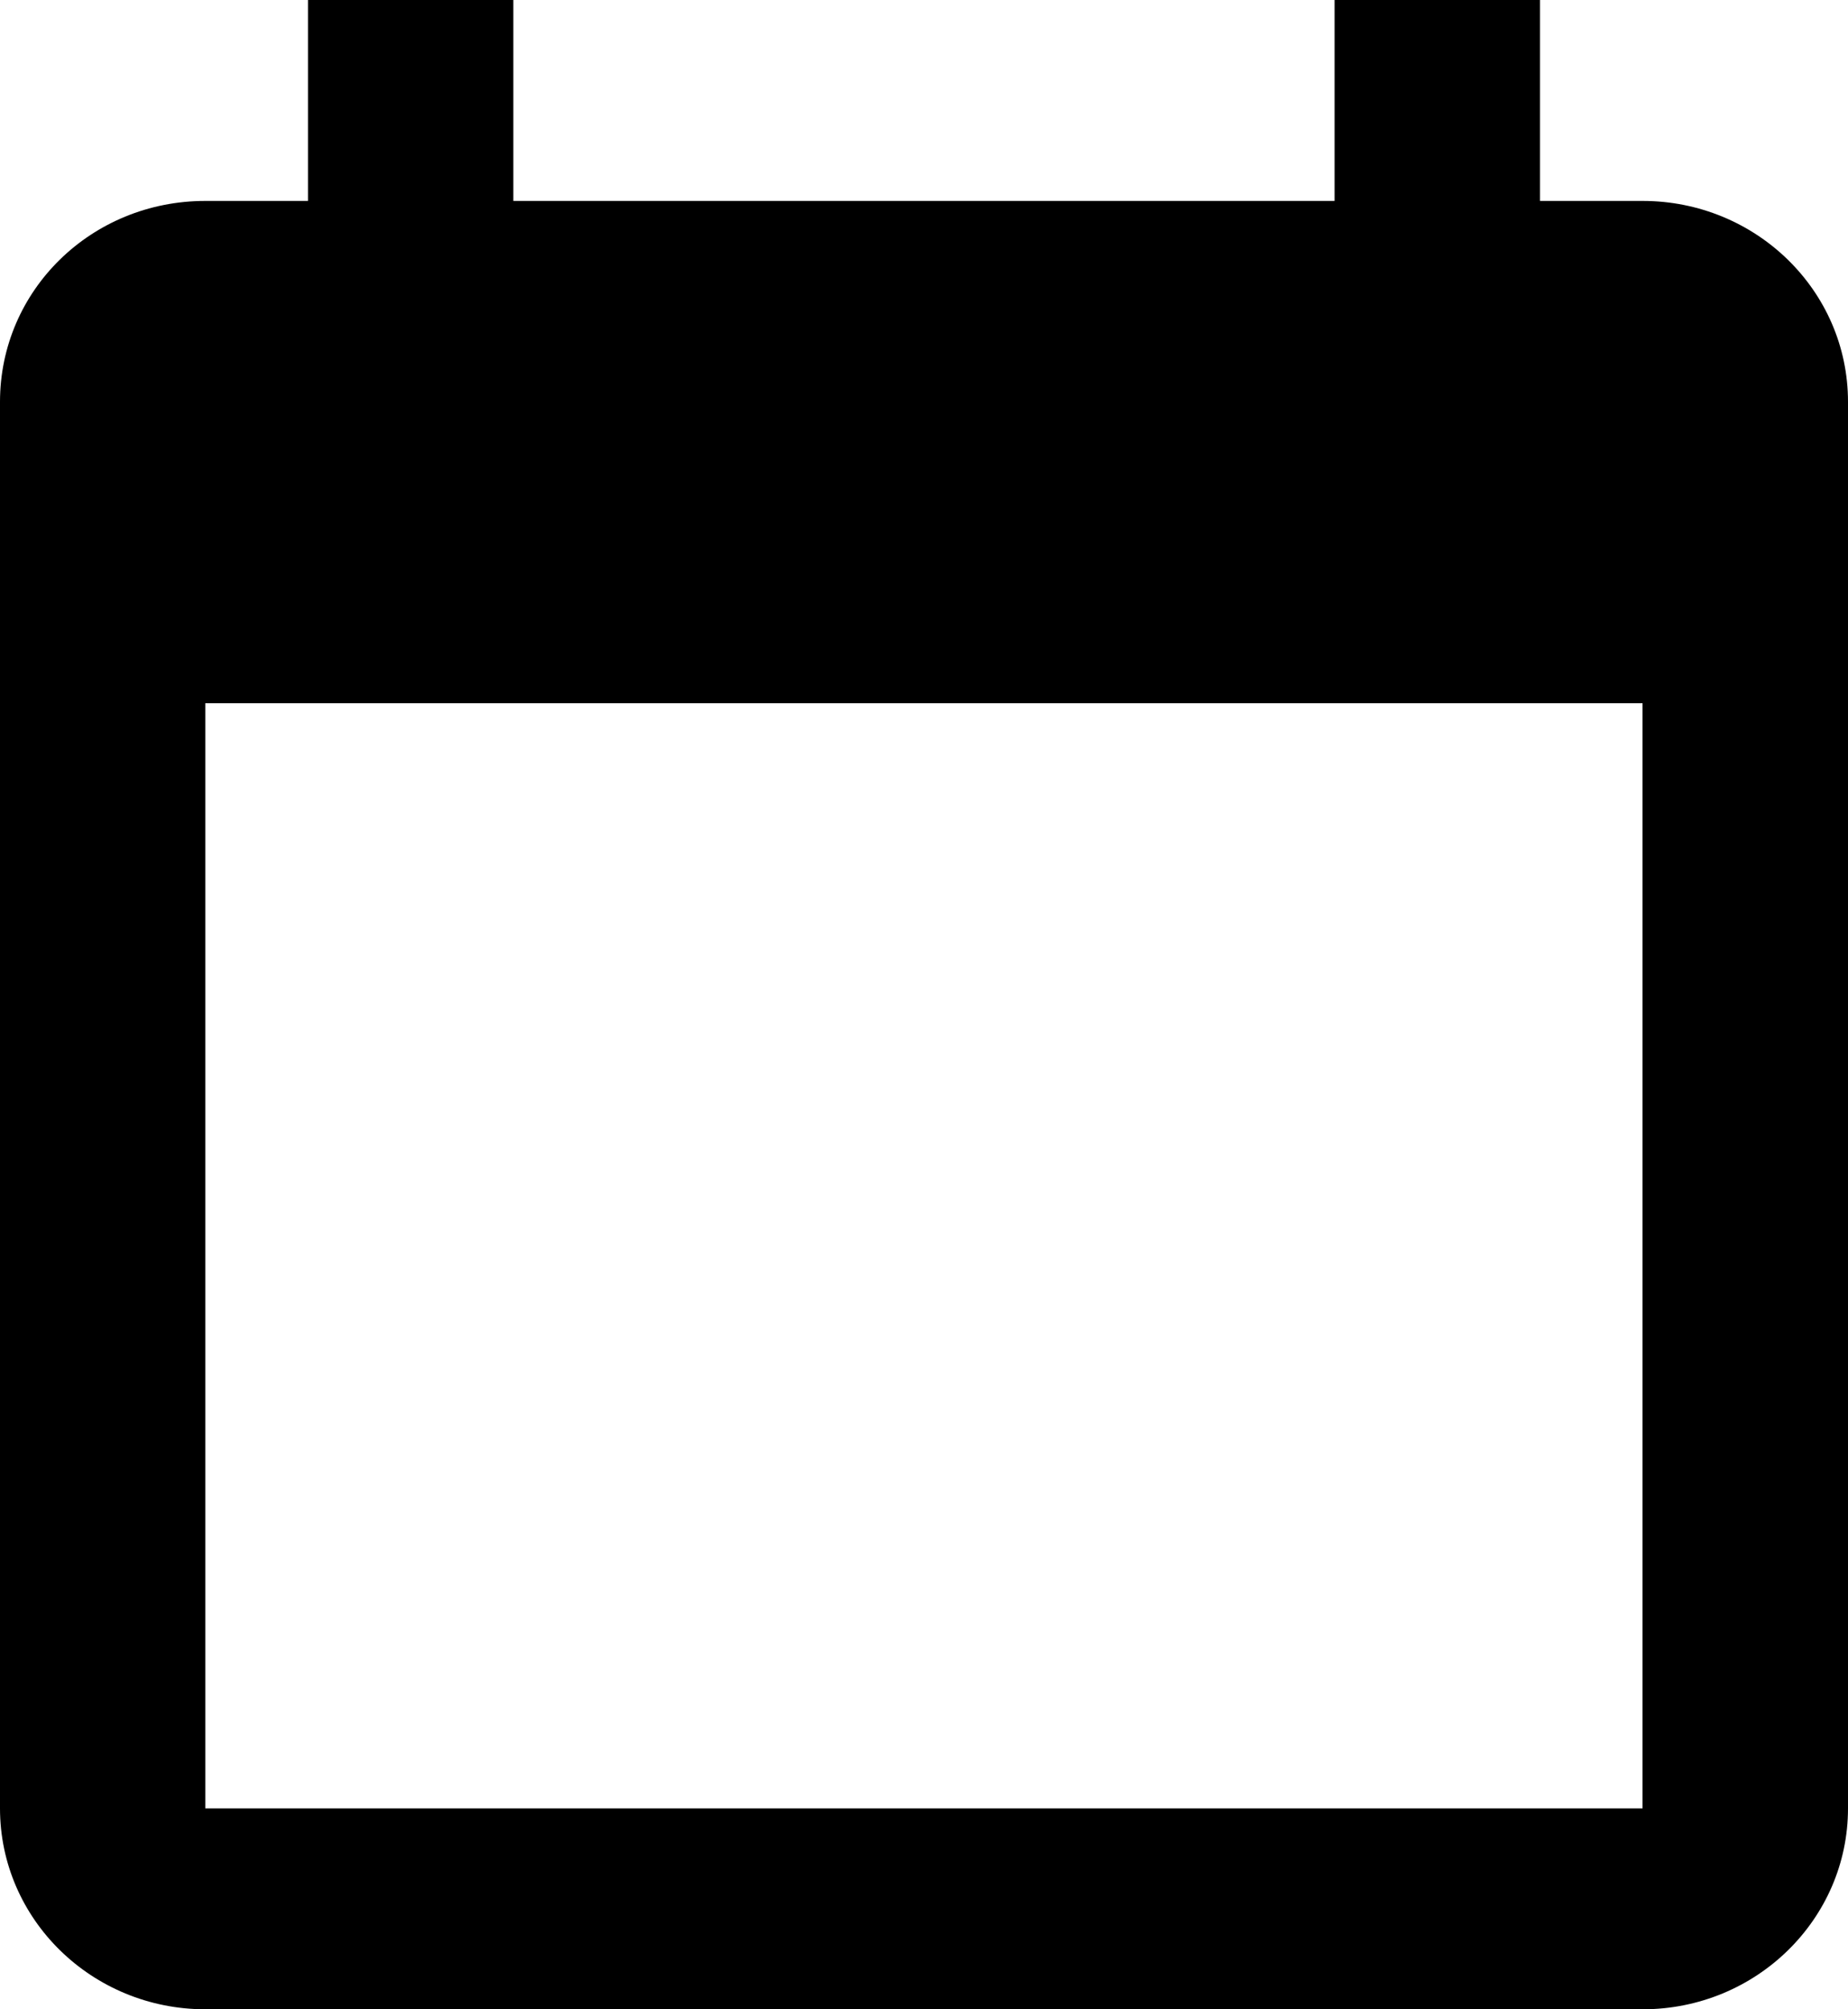 <svg viewBox="0 0 23 25" xmlns="http://www.w3.org/2000/svg">
    <path
      d="M20.443 22.5H2.555V8.75H20.443M16.61 0V2.5H6.389V0H3.833V2.5H2.556C1.137 2.5 0 3.612 0 5V22.5C0 23.88 1.144 25 2.556 25H20.444C21.856 25 23 23.88 23 22.5V5C23 3.612 21.85 2.5 20.444 2.5H19.167V0"
      fill="currentColor"
    />
</svg>
